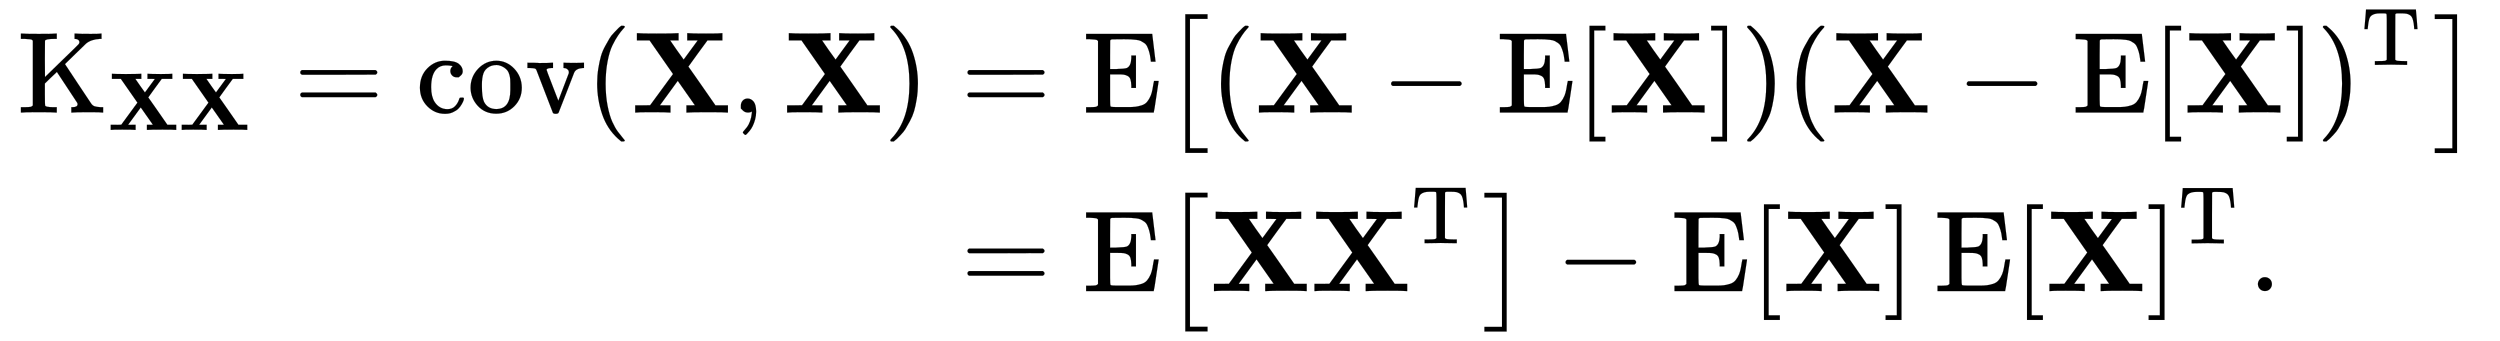 <svg xmlns:xlink="http://www.w3.org/1999/xlink" width="50.221ex" height="6.843ex" style="vertical-align: -2.838ex;" viewBox="0 -1724.2 21622.8 2946.1" role="img" focusable="false" xmlns="http://www.w3.org/2000/svg" aria-labelledby="MathJax-SVG-1-Title"><title id="MathJax-SVG-1-Title">StartLayout 1st Row 1st Column normal upper K Subscript bold upper X bold upper X Baseline equals c o v left parenthesis bold upper X comma bold upper X right parenthesis 2nd Column equals normal upper E left bracket left parenthesis bold upper X minus normal upper E left bracket bold upper X right bracket right parenthesis left parenthesis bold upper X minus normal upper E left bracket bold upper X right bracket right parenthesis Superscript normal upper T Baseline right bracket 2nd Row 1st Column Blank 2nd Column equals normal upper E left bracket bold upper X bold upper X Superscript normal upper T Baseline right bracket minus normal upper E left bracket bold upper X right bracket normal upper E left bracket bold upper X right bracket Superscript normal upper T Baseline period EndLayout</title><defs aria-hidden="true"><path stroke-width="1" id="E1-MJMAIN-4B" d="M128 622Q121 629 117 631T101 634T58 637H25V683H36Q57 680 180 680Q315 680 324 683H335V637H313Q235 637 233 620Q232 618 232 462L233 307L379 449Q425 494 479 546Q518 584 524 591T531 607V608Q531 630 503 636Q501 636 498 636T493 637H489V683H499Q517 680 630 680Q704 680 716 683H722V637H708Q633 633 589 597Q584 592 495 506T406 419T515 254T631 80Q644 60 662 54T715 46H736V0H728Q719 3 615 3Q493 3 472 0H461V46H469Q515 46 515 72Q515 78 512 84L336 351Q332 348 278 296L232 251V156Q232 62 235 58Q243 47 302 46H335V0H324Q303 3 180 3Q45 3 36 0H25V46H58Q100 47 109 49T128 61V622Z"></path><path stroke-width="1" id="E1-MJMAINB-58" d="M327 0Q306 3 174 3Q52 3 43 0H33V62H98L162 63L360 333L157 624H48V686H59Q80 683 217 683Q368 683 395 686H408V624H335L393 540L452 458L573 623Q573 624 528 624H483V686H494Q515 683 646 683Q769 683 778 686H787V624H658L575 511Q493 398 493 397L508 376Q522 356 553 312T611 229L727 62H835V0H824Q803 3 667 3Q516 3 489 0H476V62H513L549 63L401 274L247 63Q247 62 292 62H338V0H327Z"></path><path stroke-width="1" id="E1-MJMAIN-3D" d="M56 347Q56 360 70 367H707Q722 359 722 347Q722 336 708 328L390 327H72Q56 332 56 347ZM56 153Q56 168 72 173H708Q722 163 722 153Q722 140 707 133H70Q56 140 56 153Z"></path><path stroke-width="1" id="E1-MJMAIN-63" d="M370 305T349 305T313 320T297 358Q297 381 312 396Q317 401 317 402T307 404Q281 408 258 408Q209 408 178 376Q131 329 131 219Q131 137 162 90Q203 29 272 29Q313 29 338 55T374 117Q376 125 379 127T395 129H409Q415 123 415 120Q415 116 411 104T395 71T366 33T318 2T249 -11Q163 -11 99 53T34 214Q34 318 99 383T250 448T370 421T404 357Q404 334 387 320Z"></path><path stroke-width="1" id="E1-MJMAIN-6F" d="M28 214Q28 309 93 378T250 448Q340 448 405 380T471 215Q471 120 407 55T250 -10Q153 -10 91 57T28 214ZM250 30Q372 30 372 193V225V250Q372 272 371 288T364 326T348 362T317 390T268 410Q263 411 252 411Q222 411 195 399Q152 377 139 338T126 246V226Q126 130 145 91Q177 30 250 30Z"></path><path stroke-width="1" id="E1-MJMAIN-76" d="M338 431Q344 429 422 429Q479 429 503 431H508V385H497Q439 381 423 345Q421 341 356 172T288 -2Q283 -11 263 -11Q244 -11 239 -2Q99 359 98 364Q93 378 82 381T43 385H19V431H25L33 430Q41 430 53 430T79 430T104 429T122 428Q217 428 232 431H240V385H226Q187 384 184 370Q184 366 235 234L286 102L377 341V349Q377 363 367 372T349 383T335 385H331V431H338Z"></path><path stroke-width="1" id="E1-MJMAIN-28" d="M94 250Q94 319 104 381T127 488T164 576T202 643T244 695T277 729T302 750H315H319Q333 750 333 741Q333 738 316 720T275 667T226 581T184 443T167 250T184 58T225 -81T274 -167T316 -220T333 -241Q333 -250 318 -250H315H302L274 -226Q180 -141 137 -14T94 250Z"></path><path stroke-width="1" id="E1-MJMAIN-2C" d="M78 35T78 60T94 103T137 121Q165 121 187 96T210 8Q210 -27 201 -60T180 -117T154 -158T130 -185T117 -194Q113 -194 104 -185T95 -172Q95 -168 106 -156T131 -126T157 -76T173 -3V9L172 8Q170 7 167 6T161 3T152 1T140 0Q113 0 96 17Z"></path><path stroke-width="1" id="E1-MJMAIN-29" d="M60 749L64 750Q69 750 74 750H86L114 726Q208 641 251 514T294 250Q294 182 284 119T261 12T224 -76T186 -143T145 -194T113 -227T90 -246Q87 -249 86 -250H74Q66 -250 63 -250T58 -247T55 -238Q56 -237 66 -225Q221 -64 221 250T66 725Q56 737 55 738Q55 746 60 749Z"></path><path stroke-width="1" id="E1-MJMAIN-45" d="M128 619Q121 626 117 628T101 631T58 634H25V680H597V676Q599 670 611 560T625 444V440H585V444Q584 447 582 465Q578 500 570 526T553 571T528 601T498 619T457 629T411 633T353 634Q266 634 251 633T233 622Q233 622 233 621Q232 619 232 497V376H286Q359 378 377 385Q413 401 416 469Q416 471 416 473V493H456V213H416V233Q415 268 408 288T383 317T349 328T297 330Q290 330 286 330H232V196V114Q232 57 237 52Q243 47 289 47H340H391Q428 47 452 50T505 62T552 92T584 146Q594 172 599 200T607 247T612 270V273H652V270Q651 267 632 137T610 3V0H25V46H58Q100 47 109 49T128 61V619Z"></path><path stroke-width="1" id="E1-MJMAIN-5B" d="M118 -250V750H255V710H158V-210H255V-250H118Z"></path><path stroke-width="1" id="E1-MJMAIN-2212" d="M84 237T84 250T98 270H679Q694 262 694 250T679 230H98Q84 237 84 250Z"></path><path stroke-width="1" id="E1-MJMAIN-5D" d="M22 710V750H159V-250H22V-210H119V710H22Z"></path><path stroke-width="1" id="E1-MJMAIN-54" d="M36 443Q37 448 46 558T55 671V677H666V671Q667 666 676 556T685 443V437H645V443Q645 445 642 478T631 544T610 593Q593 614 555 625Q534 630 478 630H451H443Q417 630 414 618Q413 616 413 339V63Q420 53 439 50T528 46H558V0H545L361 3Q186 1 177 0H164V46H194Q264 46 283 49T309 63V339V550Q309 620 304 625T271 630H244H224Q154 630 119 601Q101 585 93 554T81 486T76 443V437H36V443Z"></path><path stroke-width="1" id="E1-MJSZ1-5B" d="M202 -349V850H394V810H242V-309H394V-349H202Z"></path><path stroke-width="1" id="E1-MJSZ1-5D" d="M22 810V850H214V-349H22V-309H174V810H22Z"></path><path stroke-width="1" id="E1-MJMAIN-2E" d="M78 60Q78 84 95 102T138 120Q162 120 180 104T199 61Q199 36 182 18T139 0T96 17T78 60Z"></path></defs><g stroke="currentColor" fill="currentColor" stroke-width="0" transform="matrix(1 0 0 -1 0 0)" aria-hidden="true"><g transform="translate(167,0)"><g transform="translate(-11,0)"><g transform="translate(0,751)"> <use xlink:href="#E1-MJMAIN-4B" x="0" y="0"></use><g transform="translate(778,-150)"> <use transform="scale(0.707)" xlink:href="#E1-MJMAINB-58" x="0" y="0"></use> <use transform="scale(0.707)" xlink:href="#E1-MJMAINB-58" x="869" y="0"></use></g> <use xlink:href="#E1-MJMAIN-3D" x="2385" y="0"></use><g transform="translate(3442,0)"> <use xlink:href="#E1-MJMAIN-63"></use> <use xlink:href="#E1-MJMAIN-6F" x="444" y="0"></use> <use xlink:href="#E1-MJMAIN-76" x="945" y="0"></use></g> <use xlink:href="#E1-MJMAIN-28" x="4915" y="0"></use> <use xlink:href="#E1-MJMAINB-58" x="5305" y="0"></use> <use xlink:href="#E1-MJMAIN-2C" x="6174" y="0"></use> <use xlink:href="#E1-MJMAINB-58" x="6619" y="0"></use> <use xlink:href="#E1-MJMAIN-29" x="7489" y="0"></use></g></g><g transform="translate(7868,0)"><g transform="translate(0,751)"> <use xlink:href="#E1-MJMAIN-3D" x="277" y="0"></use> <use xlink:href="#E1-MJMAIN-45" x="1334" y="0"></use><g transform="translate(2015,0)"> <use xlink:href="#E1-MJSZ1-5B"></use><g transform="translate(417,0)"> <use xlink:href="#E1-MJMAIN-28" x="0" y="0"></use> <use xlink:href="#E1-MJMAINB-58" x="389" y="0"></use> <use xlink:href="#E1-MJMAIN-2212" x="1481" y="0"></use> <use xlink:href="#E1-MJMAIN-45" x="2481" y="0"></use> <use xlink:href="#E1-MJMAIN-5B" x="3163" y="0"></use> <use xlink:href="#E1-MJMAINB-58" x="3441" y="0"></use> <use xlink:href="#E1-MJMAIN-5D" x="4311" y="0"></use> <use xlink:href="#E1-MJMAIN-29" x="4589" y="0"></use> <use xlink:href="#E1-MJMAIN-28" x="4979" y="0"></use> <use xlink:href="#E1-MJMAINB-58" x="5368" y="0"></use> <use xlink:href="#E1-MJMAIN-2212" x="6460" y="0"></use> <use xlink:href="#E1-MJMAIN-45" x="7461" y="0"></use> <use xlink:href="#E1-MJMAIN-5B" x="8142" y="0"></use> <use xlink:href="#E1-MJMAINB-58" x="8421" y="0"></use> <use xlink:href="#E1-MJMAIN-5D" x="9290" y="0"></use><g transform="translate(9569,0)"> <use xlink:href="#E1-MJMAIN-29" x="0" y="0"></use> <use transform="scale(0.707)" xlink:href="#E1-MJMAIN-54" x="550" y="583"></use></g></g> <use xlink:href="#E1-MJSZ1-5D" x="10987" y="-1"></use></g></g><g transform="translate(0,-793)"> <use xlink:href="#E1-MJMAIN-3D" x="277" y="0"></use> <use xlink:href="#E1-MJMAIN-45" x="1334" y="0"></use><g transform="translate(2015,0)"> <use xlink:href="#E1-MJSZ1-5B"></use><g transform="translate(417,0)"> <use xlink:href="#E1-MJMAINB-58" x="0" y="0"></use> <use xlink:href="#E1-MJMAINB-58" x="869" y="0"></use> <use transform="scale(0.707)" xlink:href="#E1-MJMAIN-54" x="2459" y="585"></use></g> <use xlink:href="#E1-MJSZ1-5D" x="2767" y="-1"></use></g> <use xlink:href="#E1-MJMAIN-2212" x="5422" y="0"></use> <use xlink:href="#E1-MJMAIN-45" x="6423" y="0"></use> <use xlink:href="#E1-MJMAIN-5B" x="7104" y="0"></use> <use xlink:href="#E1-MJMAINB-58" x="7383" y="0"></use> <use xlink:href="#E1-MJMAIN-5D" x="8252" y="0"></use> <use xlink:href="#E1-MJMAIN-45" x="8698" y="0"></use> <use xlink:href="#E1-MJMAIN-5B" x="9379" y="0"></use> <use xlink:href="#E1-MJMAINB-58" x="9658" y="0"></use><g transform="translate(10527,0)"> <use xlink:href="#E1-MJMAIN-5D" x="0" y="0"></use> <use transform="scale(0.707)" xlink:href="#E1-MJMAIN-54" x="393" y="583"></use></g> <use xlink:href="#E1-MJMAIN-2E" x="11416" y="0"></use></g></g></g></g></svg>